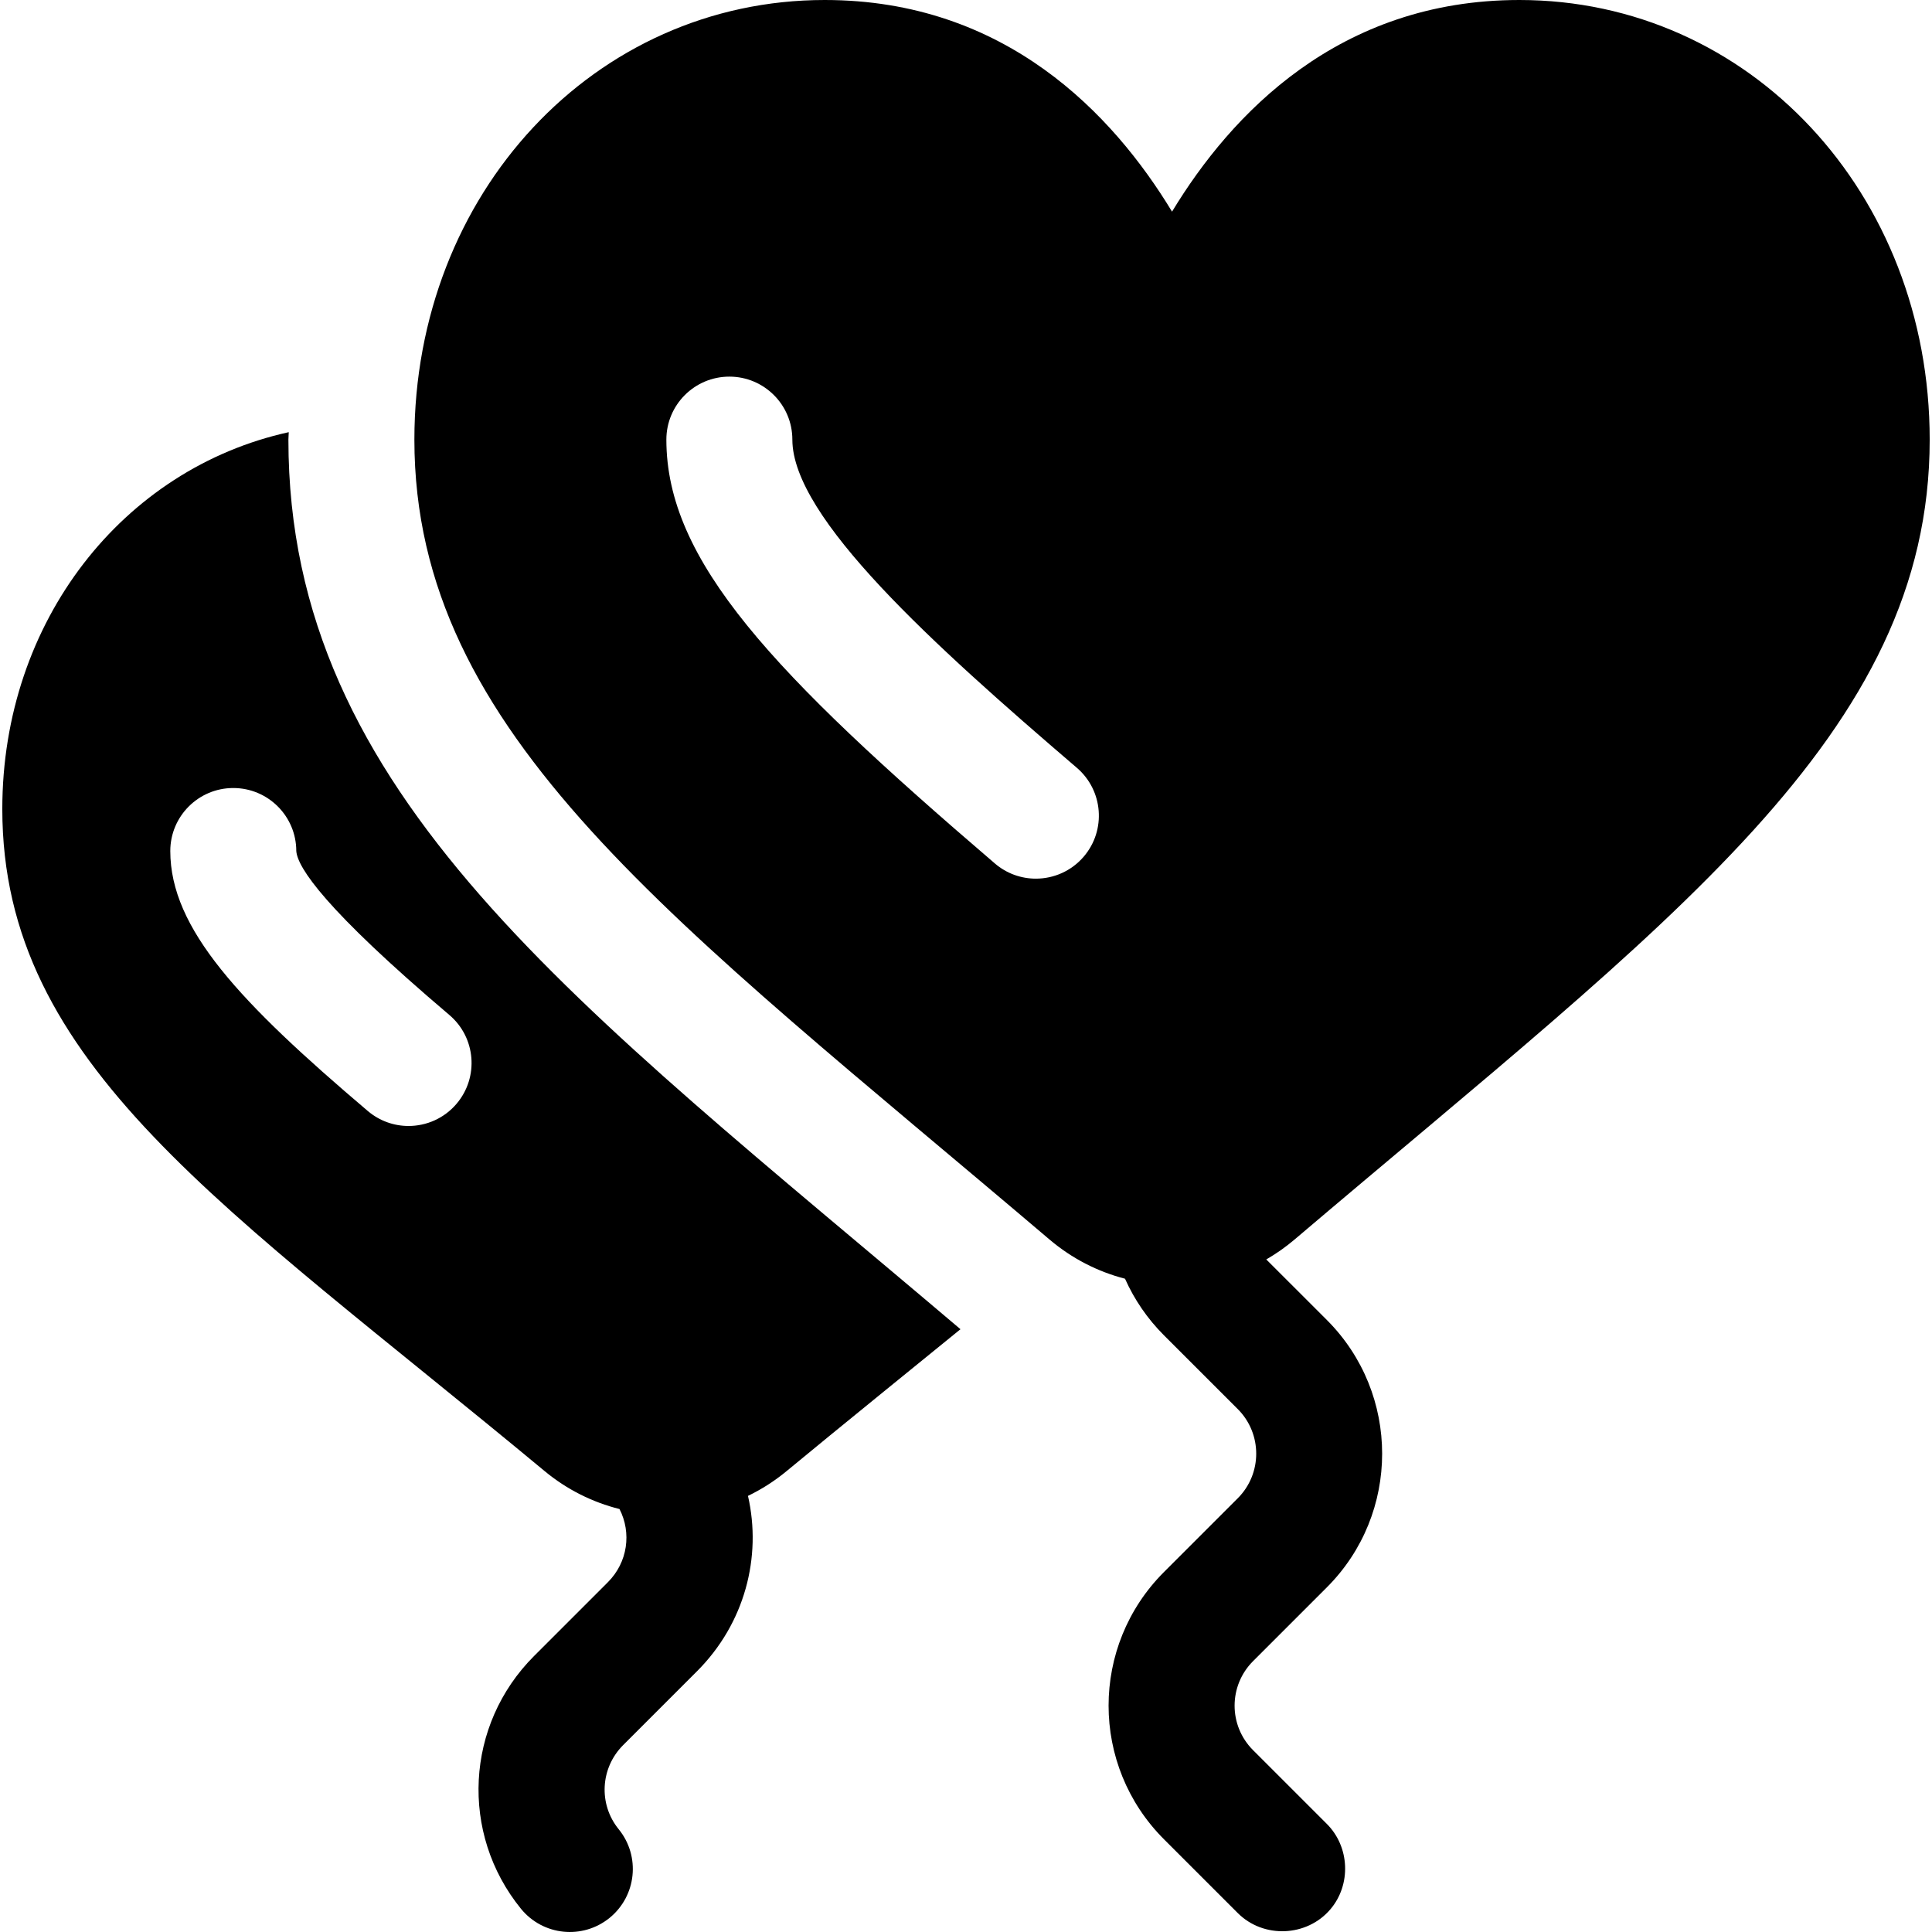 <?xml version="1.0" encoding="iso-8859-1"?>
<!-- Uploaded to: SVG Repo, www.svgrepo.com, Generator: SVG Repo Mixer Tools -->
<svg fill="#000000" height="800px" width="800px" version="1.1" id="Layer_1" xmlns="http://www.w3.org/2000/svg" xmlns:xlink="http://www.w3.org/1999/xlink" 
	 viewBox="0 0 512 512" xml:space="preserve">
<g>
	<g>
		<path d="M511.389,116.506C511.389,51.174,463.622,0,402.648,0c-47.865,0-76.405,30.269-92.045,56.088
			C294.964,30.269,266.423,0,218.557,0c-60.972,0-108.74,51.174-108.74,116.506c0,78.297,68.709,127.341,168.309,211.974
			c5.994,5.087,12.849,8.547,20.014,10.394c2.47,5.544,5.943,10.615,10.331,15.007l19.563,19.552c6.5,6.511,6.5,17.101,0,23.607
			l-19.563,19.558c-19.59,19.579-19.57,51.276,0,70.835l19.563,19.558c6.807,6.796,18.312,6.316,24.536-1.013
			c5.549-6.534,5.13-16.545-0.929-22.605l-19.563-19.558c-6.55-6.55-6.504-17.097,0-23.601l19.563-19.563
			c19.52-19.525,19.52-51.3,0-70.831l-16.065-16.056c2.612-1.507,5.124-3.268,7.501-5.284
			C442.725,243.808,511.389,194.786,511.389,116.506z M287.203,227.016c-3.304,3.859-7.989,5.836-12.694,5.836
			c-3.836,0-7.706-1.321-10.847-4.016c-58.995-50.527-87.067-80.226-87.067-112.332c0-9.222,7.478-16.694,16.694-16.694
			c9.216,0,16.694,7.472,16.694,16.694c0,20.666,37.247,54.299,75.395,86.975C292.376,209.48,293.192,220.017,287.203,227.016z"/>
	</g>
</g>
<g>
	<g>
		<path d="M254.534,352.257C152.749,265.916,76.43,210.761,76.43,116.506c0-0.668,0.083-1.31,0.091-1.975
			c-43.875,9.65-75.91,50.044-75.91,99.868c0,67.886,58.847,105.008,143.726,175.461c5.939,4.925,12.731,8.269,19.831,10.049
			c3.239,6.29,2.2,14.115-3.072,19.388l-19.563,19.563c-18.215,18.221-19.705,47.012-3.478,66.978
			c5.843,7.178,16.356,8.216,23.487,2.424c7.152-5.82,8.238-16.336,2.424-23.487c-5.402-6.641-4.891-16.232,1.174-22.302
			l19.563-19.563c12.685-12.685,17.22-30.282,13.518-46.484c3.598-1.738,7.039-3.919,10.23-6.565
			C220.005,380.274,250.289,355.715,254.534,352.257z M121.002,292.504c-3.304,3.891-8,5.891-12.738,5.891
			c-3.815,0-7.651-1.304-10.792-3.966C63.53,265.621,45.13,246.107,45.13,225.528c0-9.222,7.478-16.694,16.694-16.694
			s16.694,7.472,16.694,16.694c0.315,4.353,7.597,15.477,40.561,43.447C126.11,274.935,126.968,285.473,121.002,292.504z"/>
	</g>
</g>
</svg>